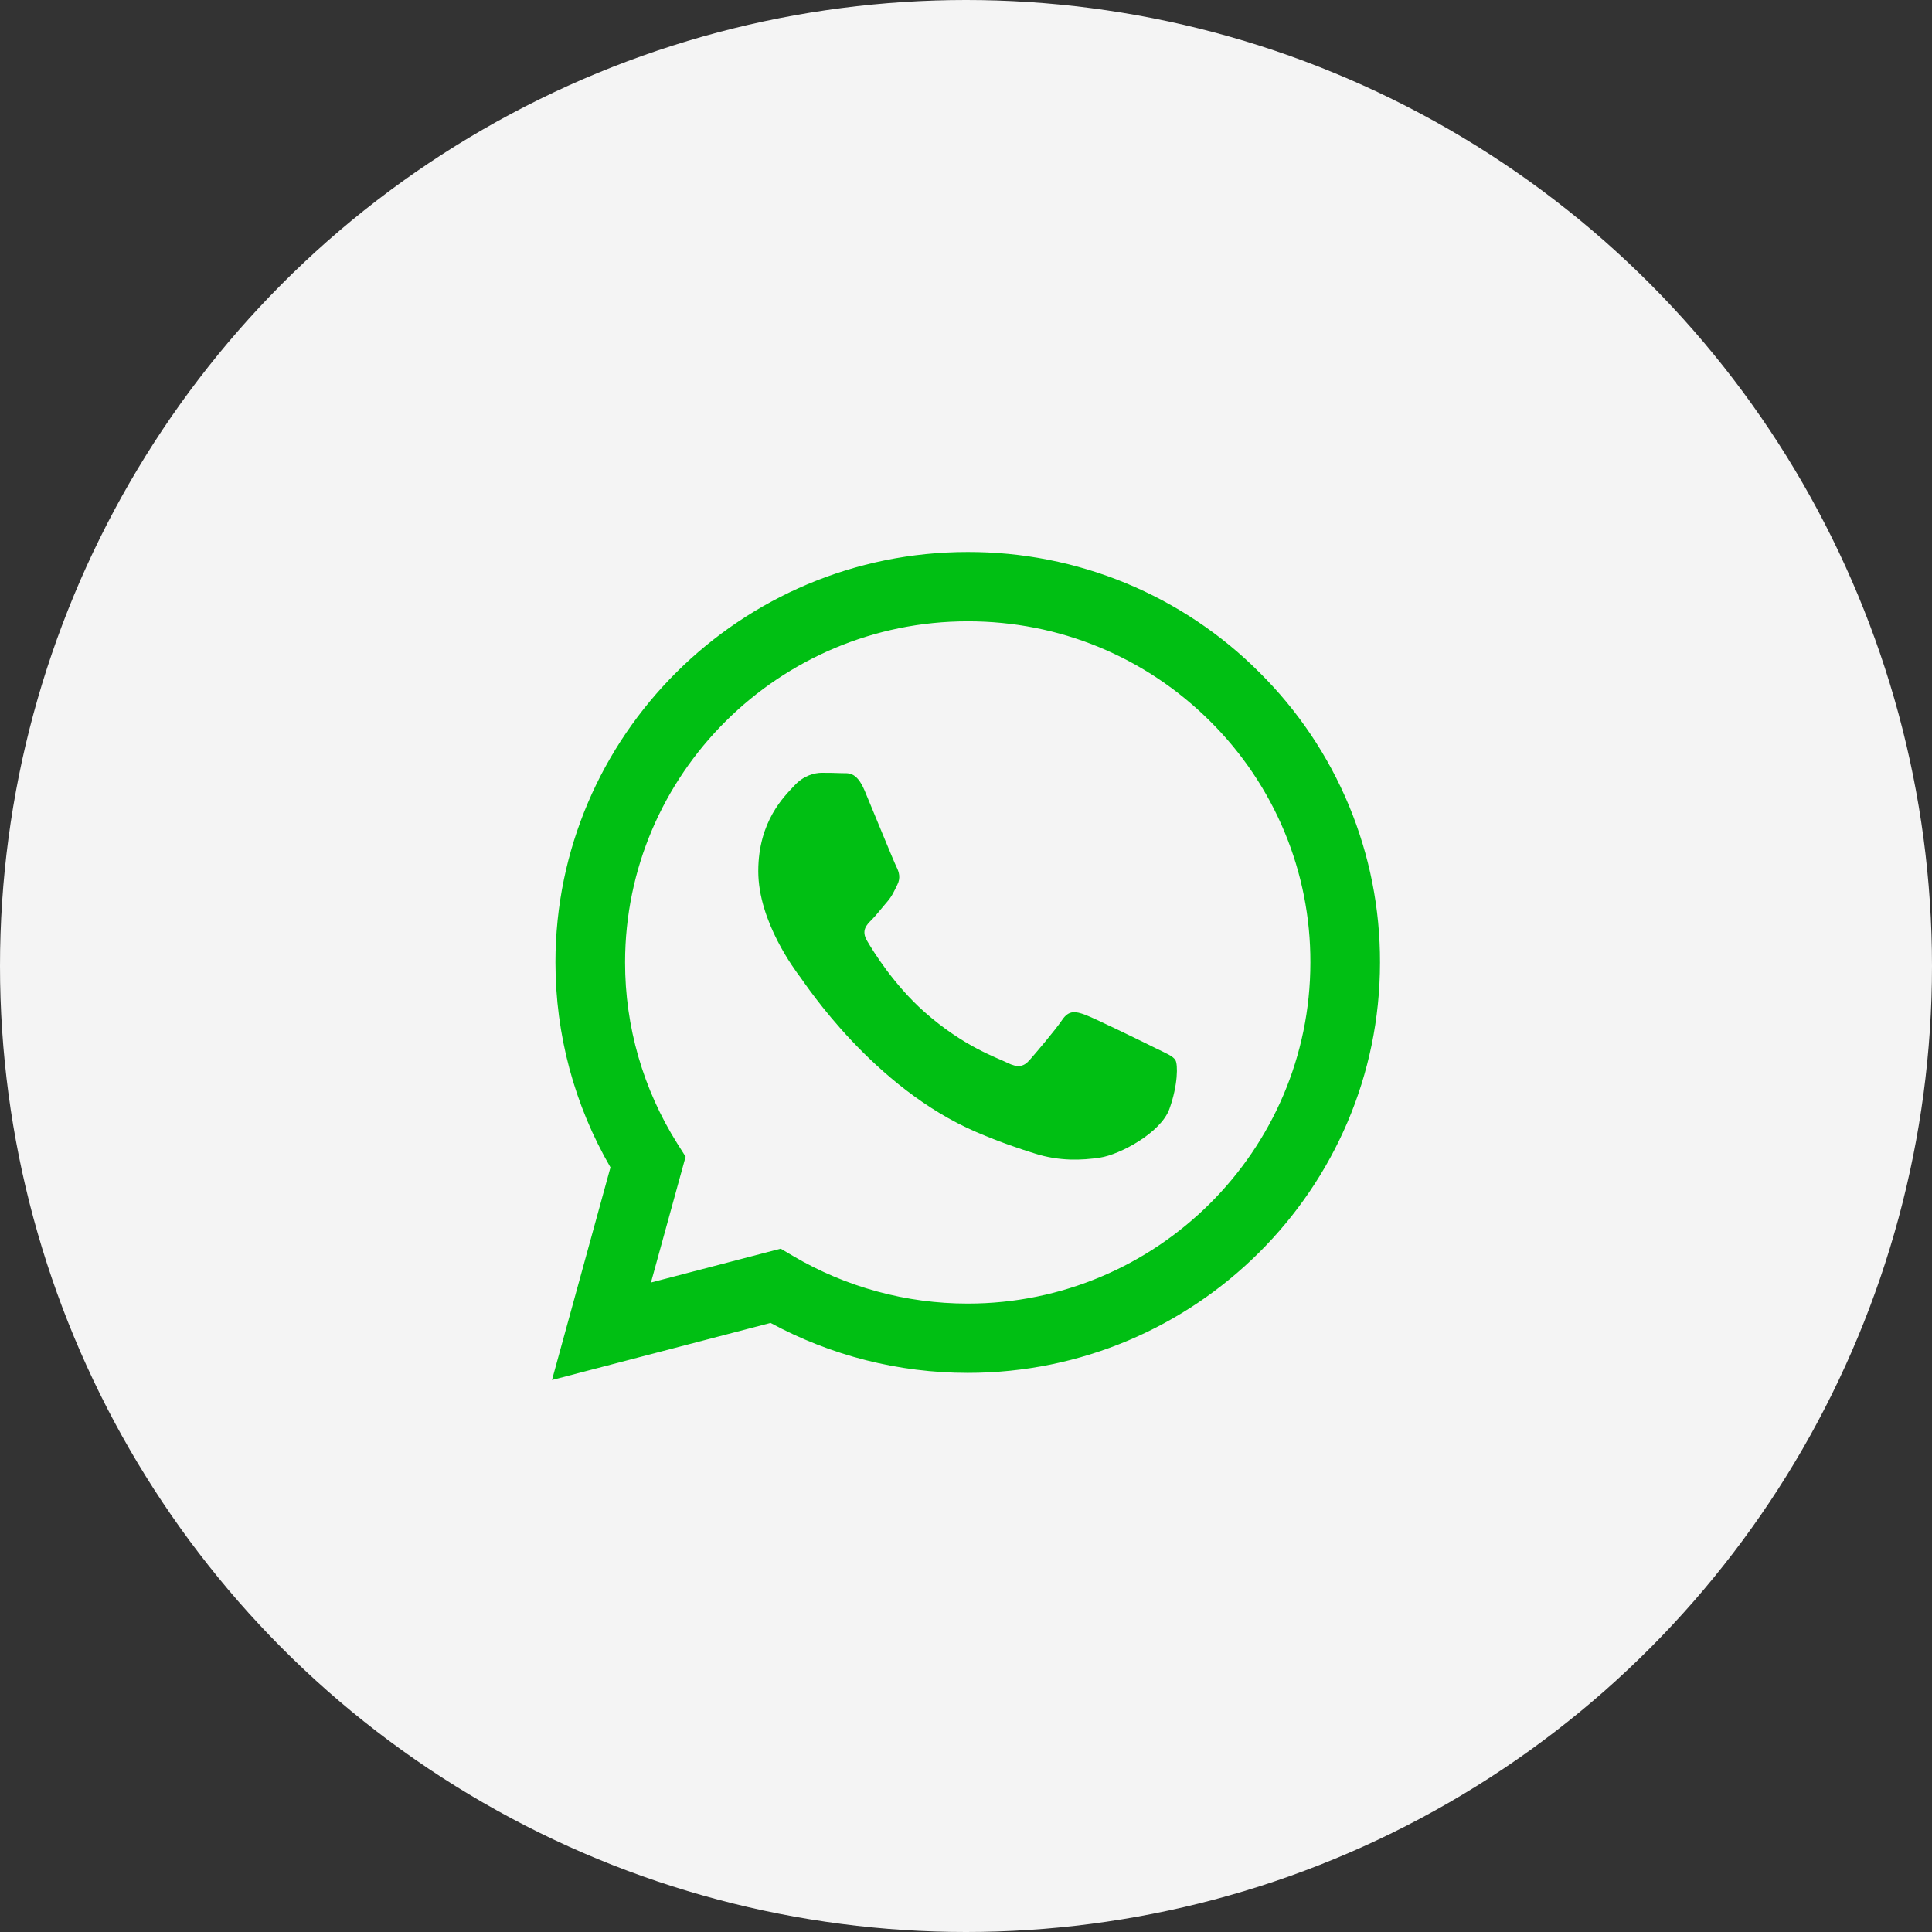 <svg width="48" height="48" viewBox="0 0 48 48" fill="none" xmlns="http://www.w3.org/2000/svg">
<rect x="0" y="0" width="48" height="48" fill="#333333" stroke="none"/>
<circle cx="24" cy="24" r="24" fill="#F4F4F4"/>
<path fill-rule="evenodd" clip-rule="evenodd" d="M28.713 26.042C28.457 25.914 27.198 25.299 26.964 25.213C26.73 25.128 26.559 25.086 26.388 25.341C26.217 25.595 25.727 26.169 25.578 26.339C25.428 26.51 25.279 26.53 25.024 26.403C24.768 26.275 23.943 26.006 22.965 25.139C22.205 24.464 21.691 23.63 21.542 23.374C21.393 23.12 21.525 22.982 21.654 22.855C21.769 22.741 21.909 22.557 22.038 22.409C22.166 22.26 22.208 22.154 22.293 21.983C22.38 21.813 22.337 21.665 22.272 21.537C22.208 21.41 21.697 20.156 21.483 19.646C21.275 19.149 21.064 19.217 20.908 19.209C20.758 19.202 20.587 19.2 20.417 19.2C20.246 19.2 19.969 19.263 19.735 19.519C19.5 19.773 18.839 20.39 18.839 21.644C18.839 22.897 19.755 24.108 19.884 24.279C20.012 24.448 21.688 27.021 24.255 28.125C24.867 28.387 25.343 28.544 25.714 28.66C26.328 28.855 26.886 28.827 27.327 28.761C27.818 28.689 28.841 28.145 29.054 27.55C29.267 26.955 29.267 26.445 29.203 26.339C29.14 26.233 28.969 26.169 28.712 26.042H28.713ZM24.044 32.387H24.04C22.515 32.387 21.018 31.979 19.706 31.206L19.396 31.023L16.173 31.864L17.034 28.737L16.831 28.417C15.979 27.066 15.528 25.503 15.53 23.908C15.532 19.237 19.351 15.436 24.047 15.436C26.321 15.436 28.458 16.319 30.066 17.92C30.858 18.706 31.486 19.64 31.914 20.669C32.342 21.698 32.56 22.801 32.556 23.914C32.555 28.586 28.736 32.387 24.044 32.387ZM31.288 16.704C30.34 15.753 29.21 15 27.967 14.486C26.723 13.973 25.389 13.711 24.043 13.714C18.398 13.714 13.802 18.287 13.8 23.907C13.8 25.704 14.271 27.458 15.167 29.003L13.714 34.286L19.144 32.868C20.646 33.682 22.329 34.109 24.039 34.109H24.044C29.688 34.109 34.284 29.536 34.286 23.915C34.29 22.576 34.027 21.249 33.513 20.011C32.998 18.773 32.242 17.649 31.288 16.704Z" fill="#00BF13"/>
</svg>
